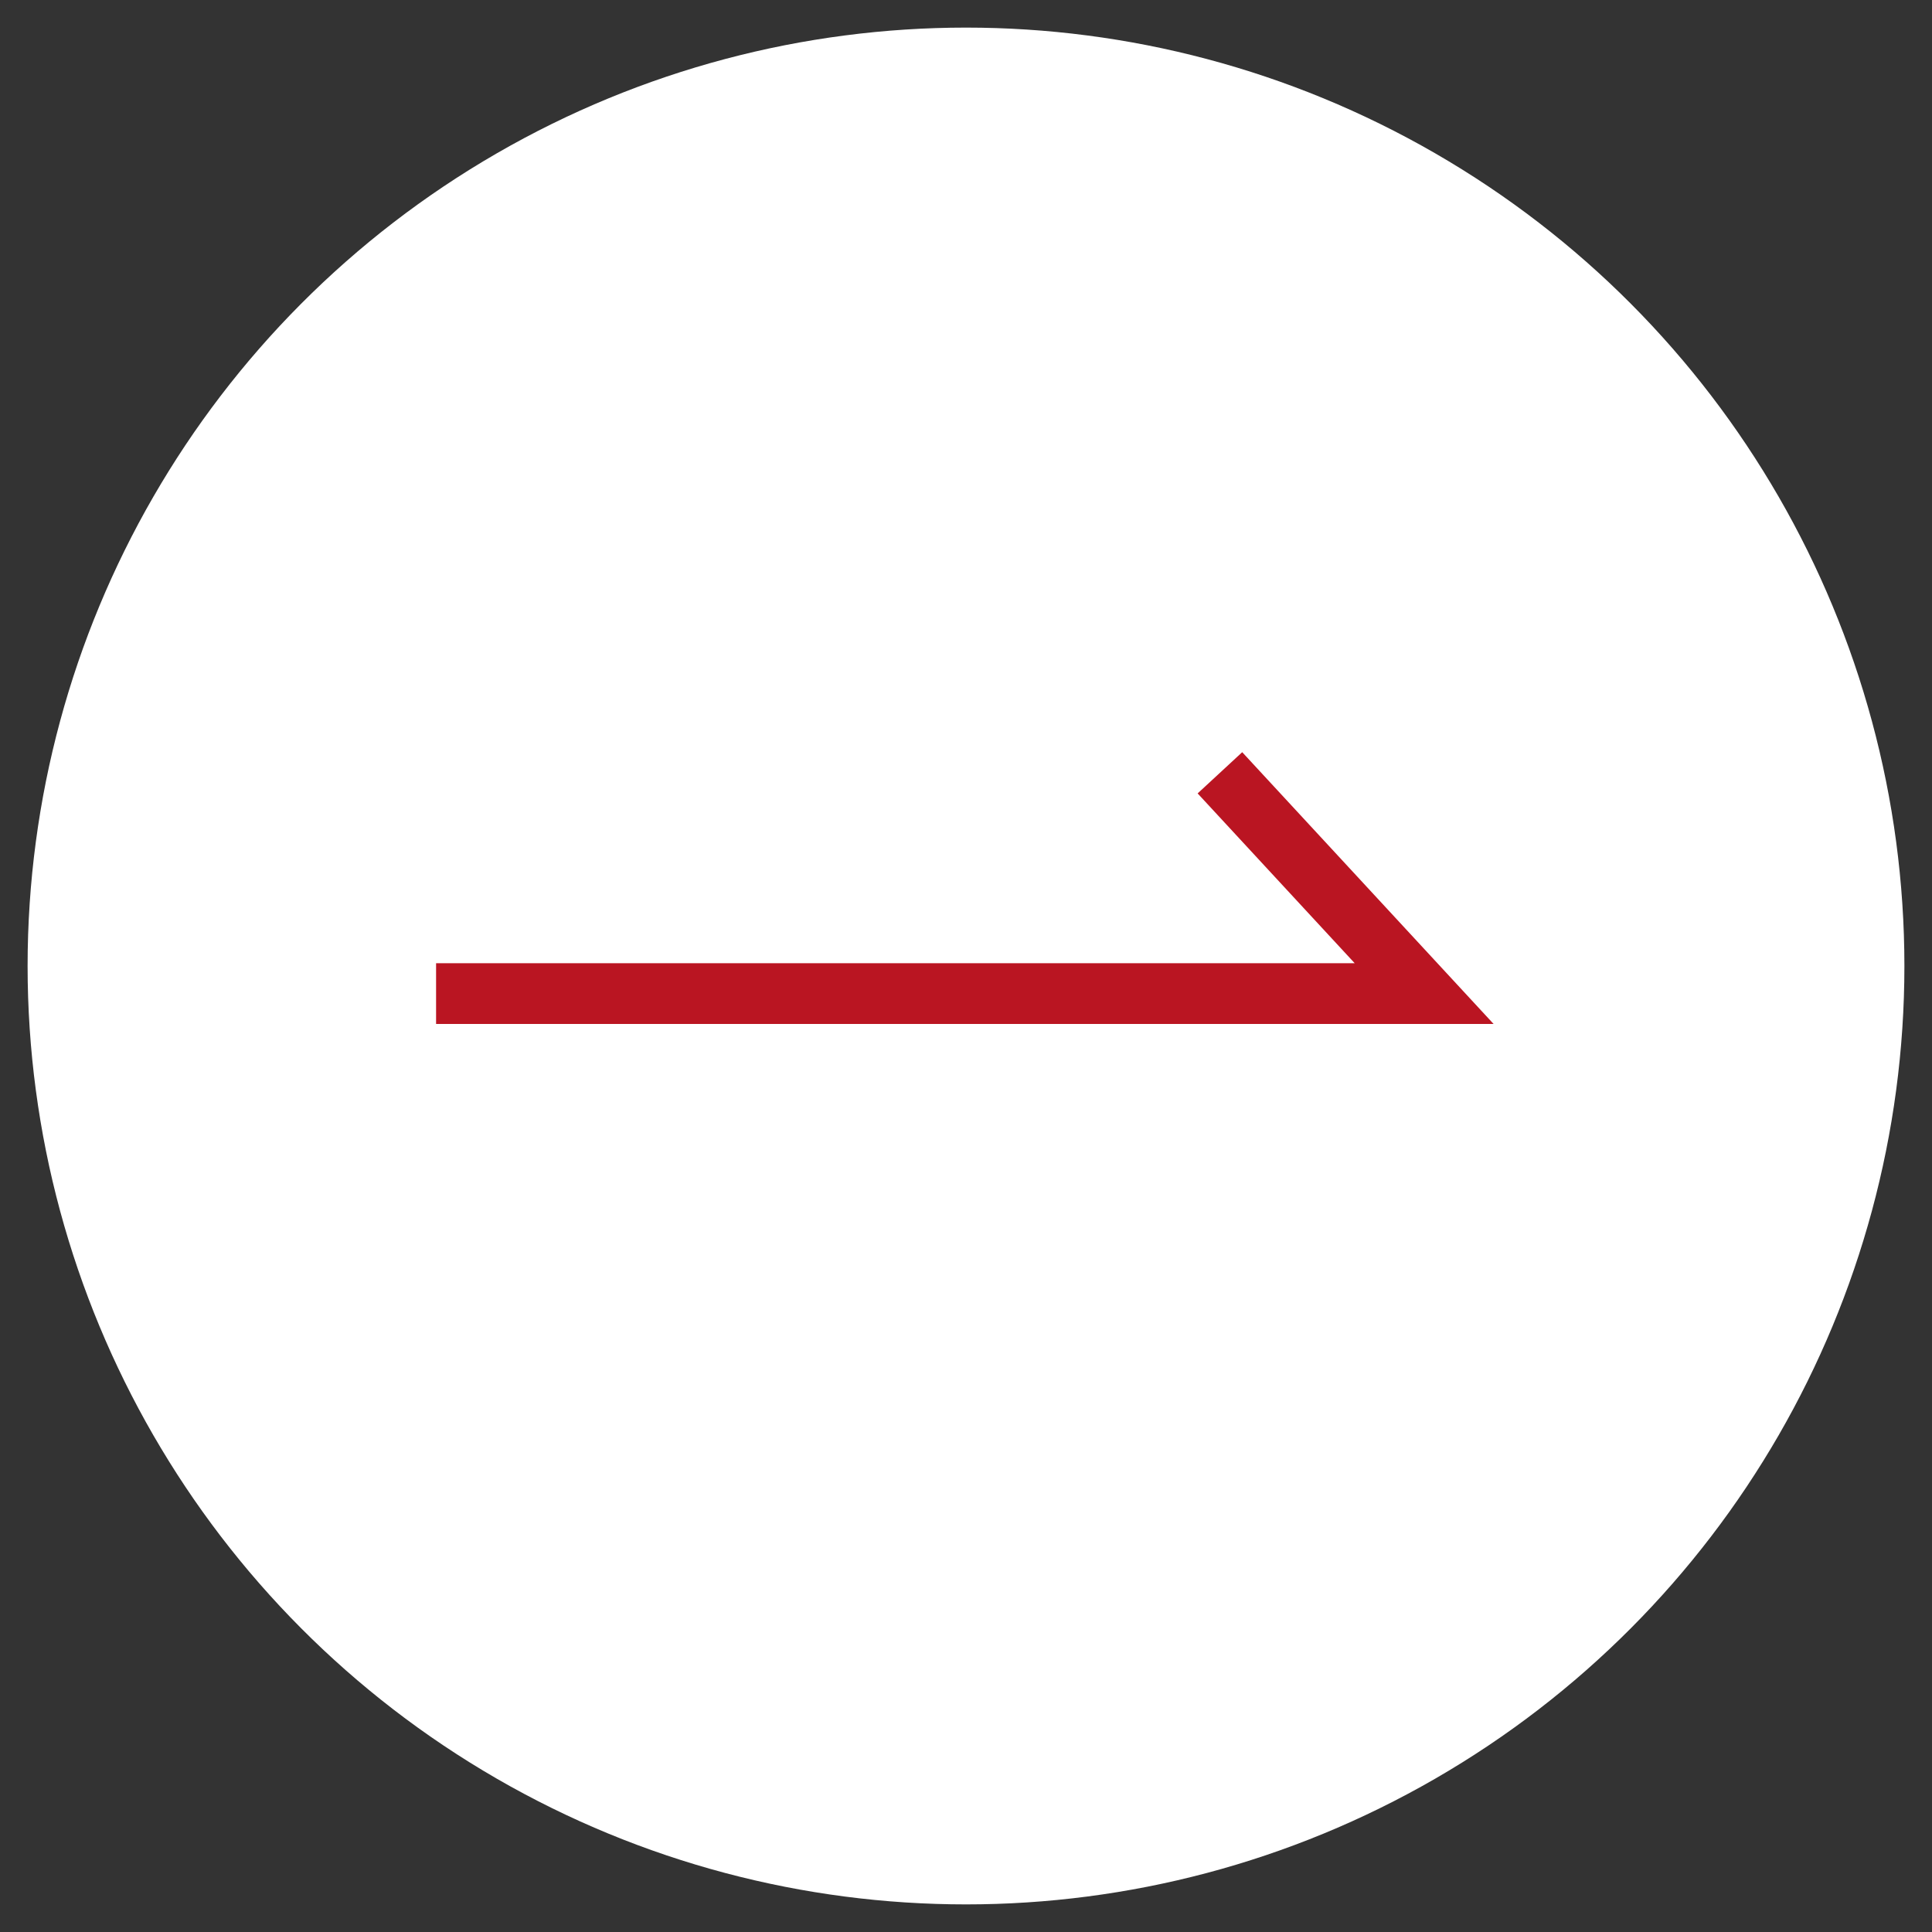 <svg xmlns="http://www.w3.org/2000/svg" id="_&#x5716;&#x5C64;_1" data-name="&#x5716;&#x5C64;_1" viewBox="0 0 35 35"><rect x="0" y="0" width="35" height="35" fill="#333333" stroke="none"/><defs><style>      .st0 {        fill: #fff;        stroke: #fff;        stroke-width: 0px;      }      .st0, .st1 {        stroke-miterlimit: 10;      }      .st1 {        fill: none;        stroke: #ba1522;        stroke-width: 1.1px;      }    </style></defs><circle class="st0" cx="17.5" cy="17.5" r="17"></circle><polyline class="st1" points="7.9 18 25.8 18 22.1 14"></polyline></svg>